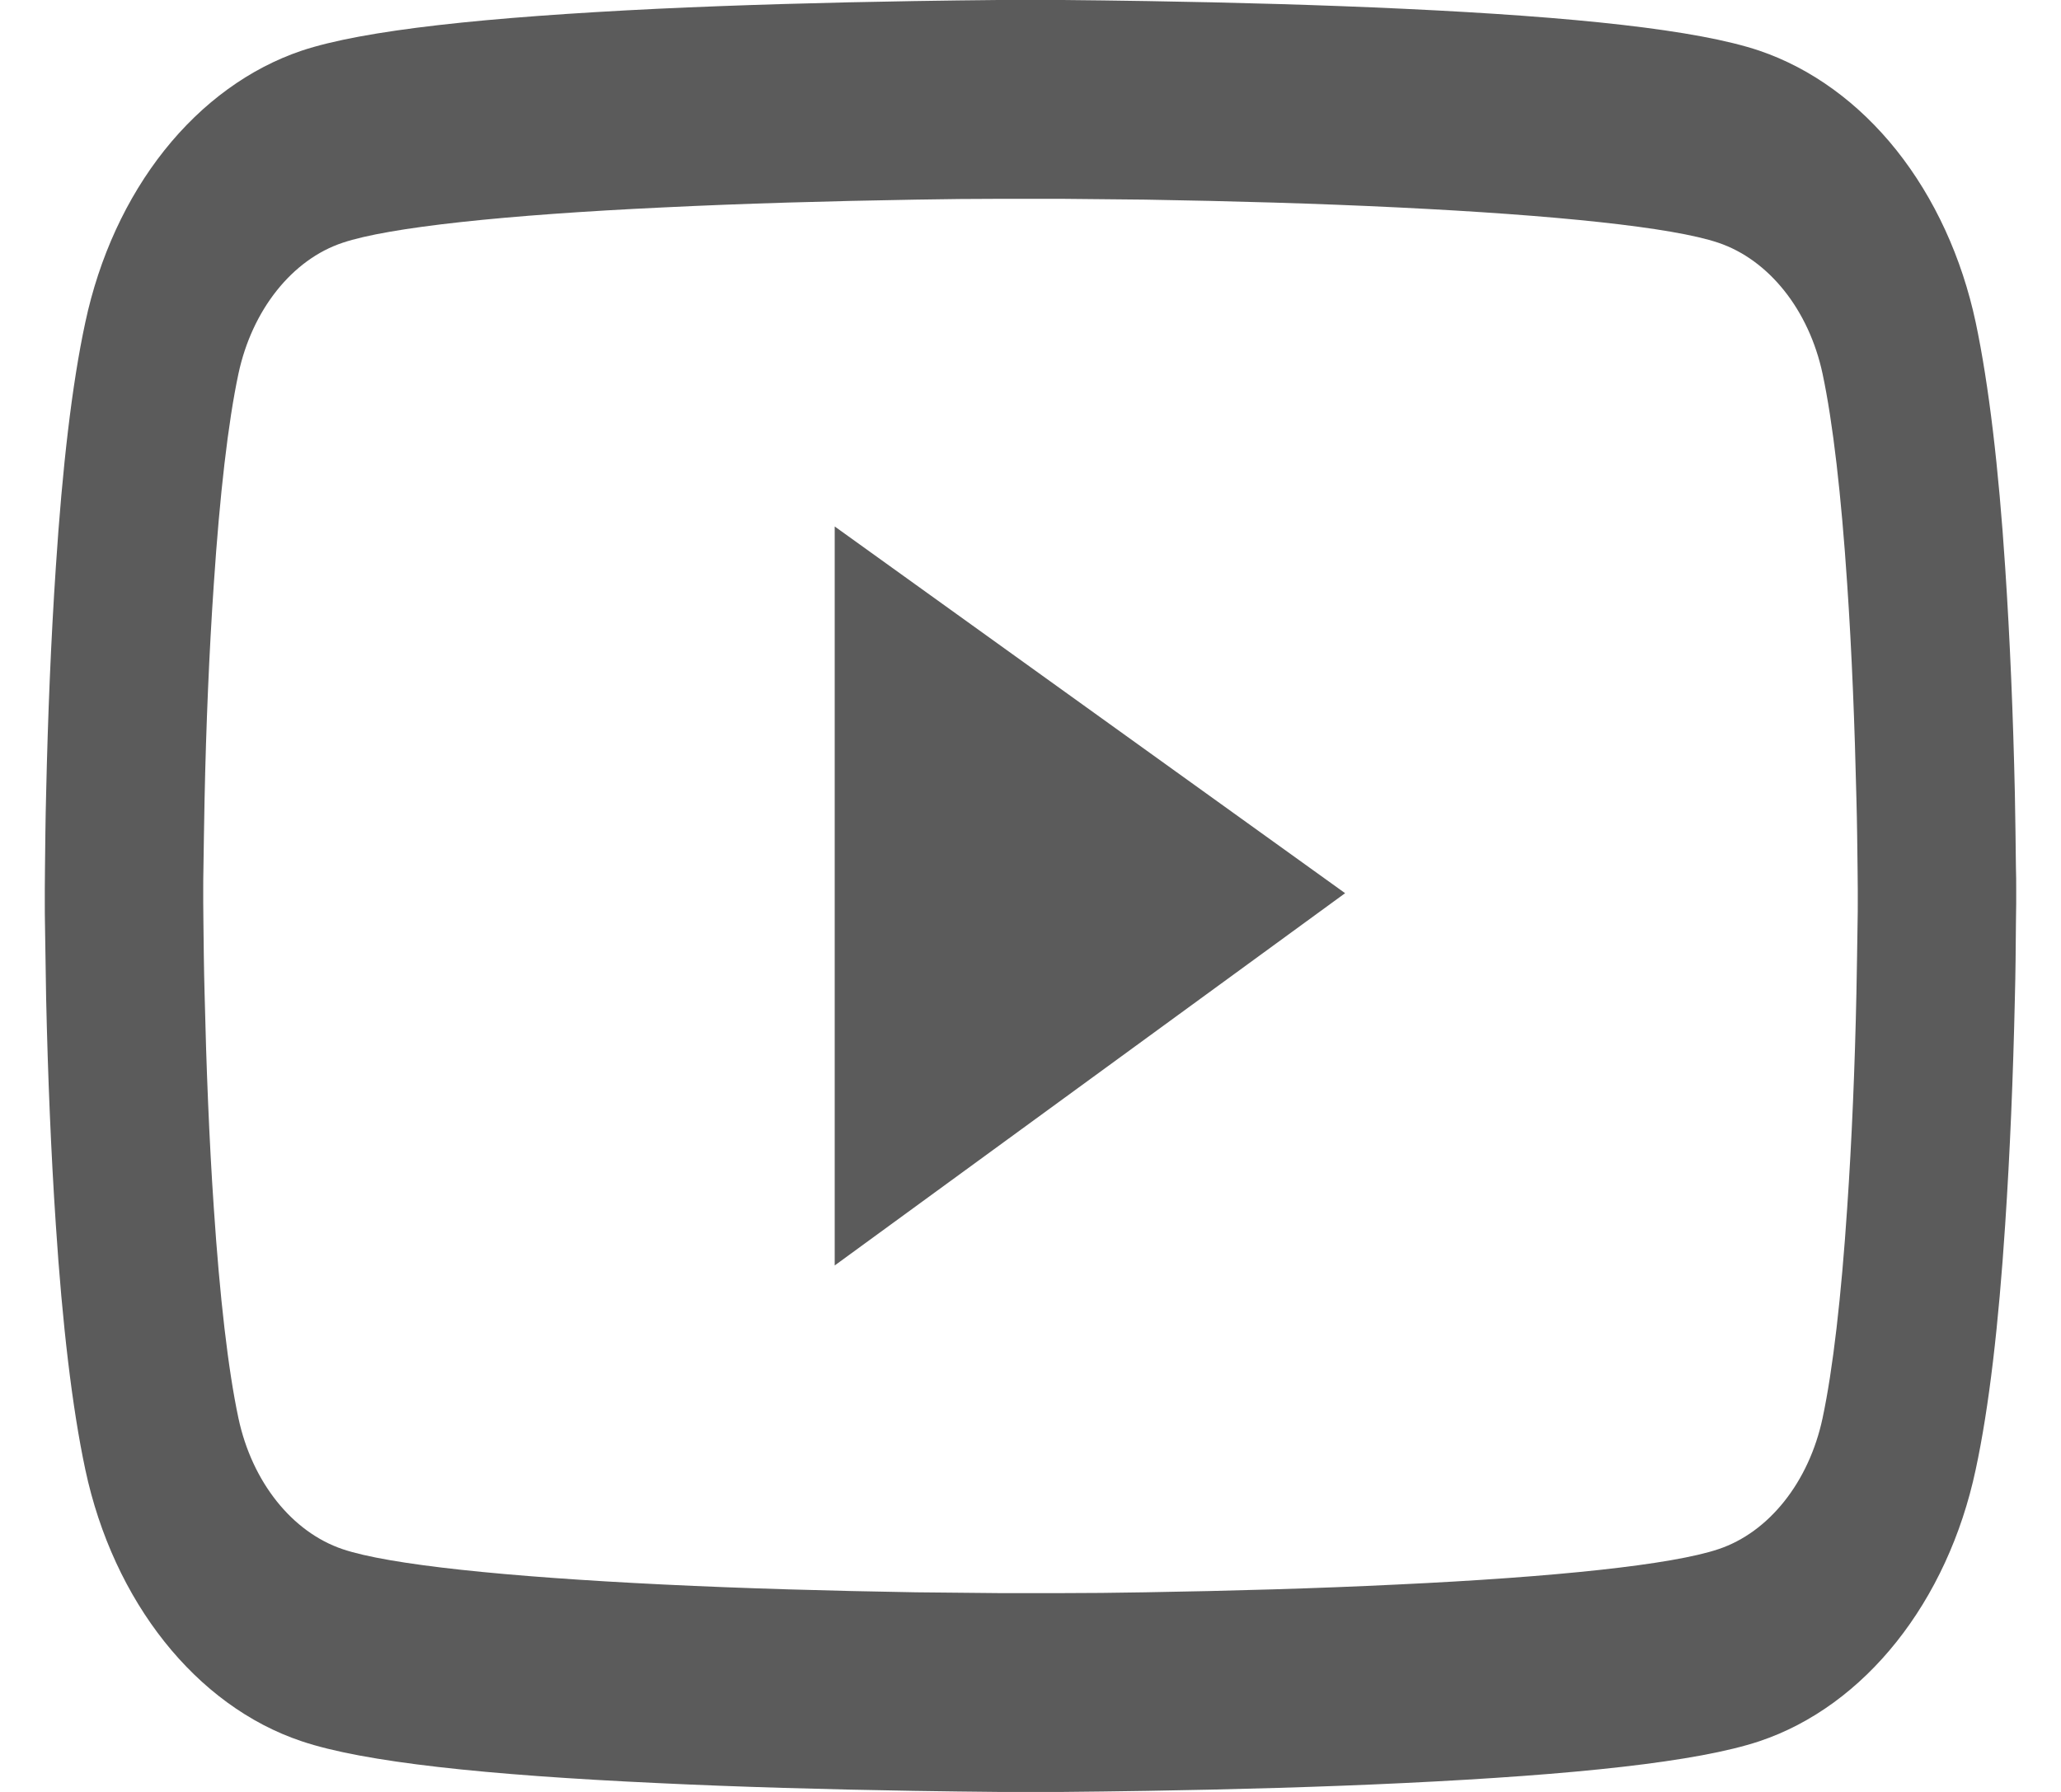 <svg width="23" height="20" viewBox="0 0 23 20" fill="none" xmlns="http://www.w3.org/2000/svg">
<path d="M22.5 9.914C22.5 9.846 22.5 9.769 22.497 9.68C22.495 9.431 22.49 9.151 22.485 8.852C22.466 7.993 22.431 7.138 22.377 6.331C22.304 5.22 22.195 4.294 22.048 3.598C21.893 2.872 21.588 2.21 21.165 1.678C20.741 1.146 20.213 0.763 19.635 0.566C18.94 0.332 17.579 0.188 15.664 0.098C14.753 0.055 13.779 0.028 12.804 0.012C12.463 0.006 12.146 0.003 11.861 0H11.139C10.854 0.003 10.537 0.006 10.196 0.012C9.221 0.028 8.247 0.055 7.336 0.098C5.421 0.191 4.058 0.335 3.365 0.566C2.786 0.762 2.259 1.145 1.835 1.677C1.411 2.21 1.107 2.872 0.952 3.598C0.802 4.294 0.696 5.22 0.623 6.331C0.569 7.138 0.534 7.993 0.515 8.852C0.507 9.151 0.505 9.431 0.502 9.68C0.502 9.769 0.5 9.846 0.5 9.914V10.086C0.5 10.154 0.5 10.231 0.502 10.32C0.505 10.569 0.51 10.85 0.515 11.148C0.534 12.007 0.569 12.862 0.623 13.669C0.696 14.78 0.804 15.706 0.952 16.402C1.266 17.876 2.189 19.04 3.365 19.434C4.058 19.668 5.421 19.812 7.336 19.901C8.247 19.945 9.221 19.972 10.196 19.988C10.537 19.994 10.854 19.997 11.139 20H11.861C12.146 19.997 12.463 19.994 12.804 19.988C13.779 19.972 14.753 19.945 15.664 19.901C17.579 19.809 18.942 19.665 19.635 19.434C20.811 19.04 21.734 17.879 22.048 16.402C22.198 15.706 22.304 14.78 22.377 13.669C22.431 12.862 22.466 12.007 22.485 11.148C22.493 10.85 22.495 10.569 22.497 10.32C22.497 10.231 22.5 10.154 22.5 10.086V9.914ZM20.732 10.074C20.732 10.139 20.732 10.209 20.73 10.292C20.727 10.533 20.722 10.797 20.717 11.083C20.7 11.902 20.666 12.721 20.614 13.481C20.548 14.472 20.455 15.285 20.339 15.829C20.187 16.541 19.74 17.104 19.175 17.291C18.66 17.464 17.361 17.602 15.595 17.685C14.702 17.729 13.739 17.756 12.779 17.772C12.443 17.778 12.131 17.781 11.851 17.781H11.149L10.221 17.772C9.261 17.756 8.301 17.729 7.404 17.685C5.639 17.599 4.338 17.464 3.825 17.291C3.26 17.101 2.813 16.541 2.661 15.829C2.545 15.285 2.452 14.472 2.386 13.481C2.334 12.721 2.302 11.902 2.283 11.083C2.275 10.797 2.273 10.529 2.27 10.292C2.27 10.209 2.268 10.135 2.268 10.074V9.926C2.268 9.861 2.268 9.791 2.27 9.708C2.273 9.468 2.278 9.203 2.283 8.917C2.3 8.098 2.334 7.279 2.386 6.519C2.452 5.528 2.545 4.715 2.661 4.171C2.813 3.46 3.26 2.896 3.825 2.709C4.34 2.536 5.639 2.398 7.404 2.315C8.298 2.271 9.261 2.244 10.221 2.228C10.557 2.222 10.869 2.219 11.149 2.219H11.851L12.779 2.228C13.739 2.244 14.699 2.271 15.595 2.315C17.361 2.401 18.662 2.536 19.175 2.709C19.74 2.899 20.187 3.46 20.339 4.171C20.455 4.715 20.548 5.528 20.614 6.519C20.666 7.279 20.698 8.098 20.717 8.917C20.725 9.203 20.727 9.471 20.73 9.708C20.73 9.791 20.732 9.865 20.732 9.926V10.074ZM9.315 14.124L15.011 9.969L9.315 5.876V14.124Z" fill="#5B5B5B"/>
</svg>
